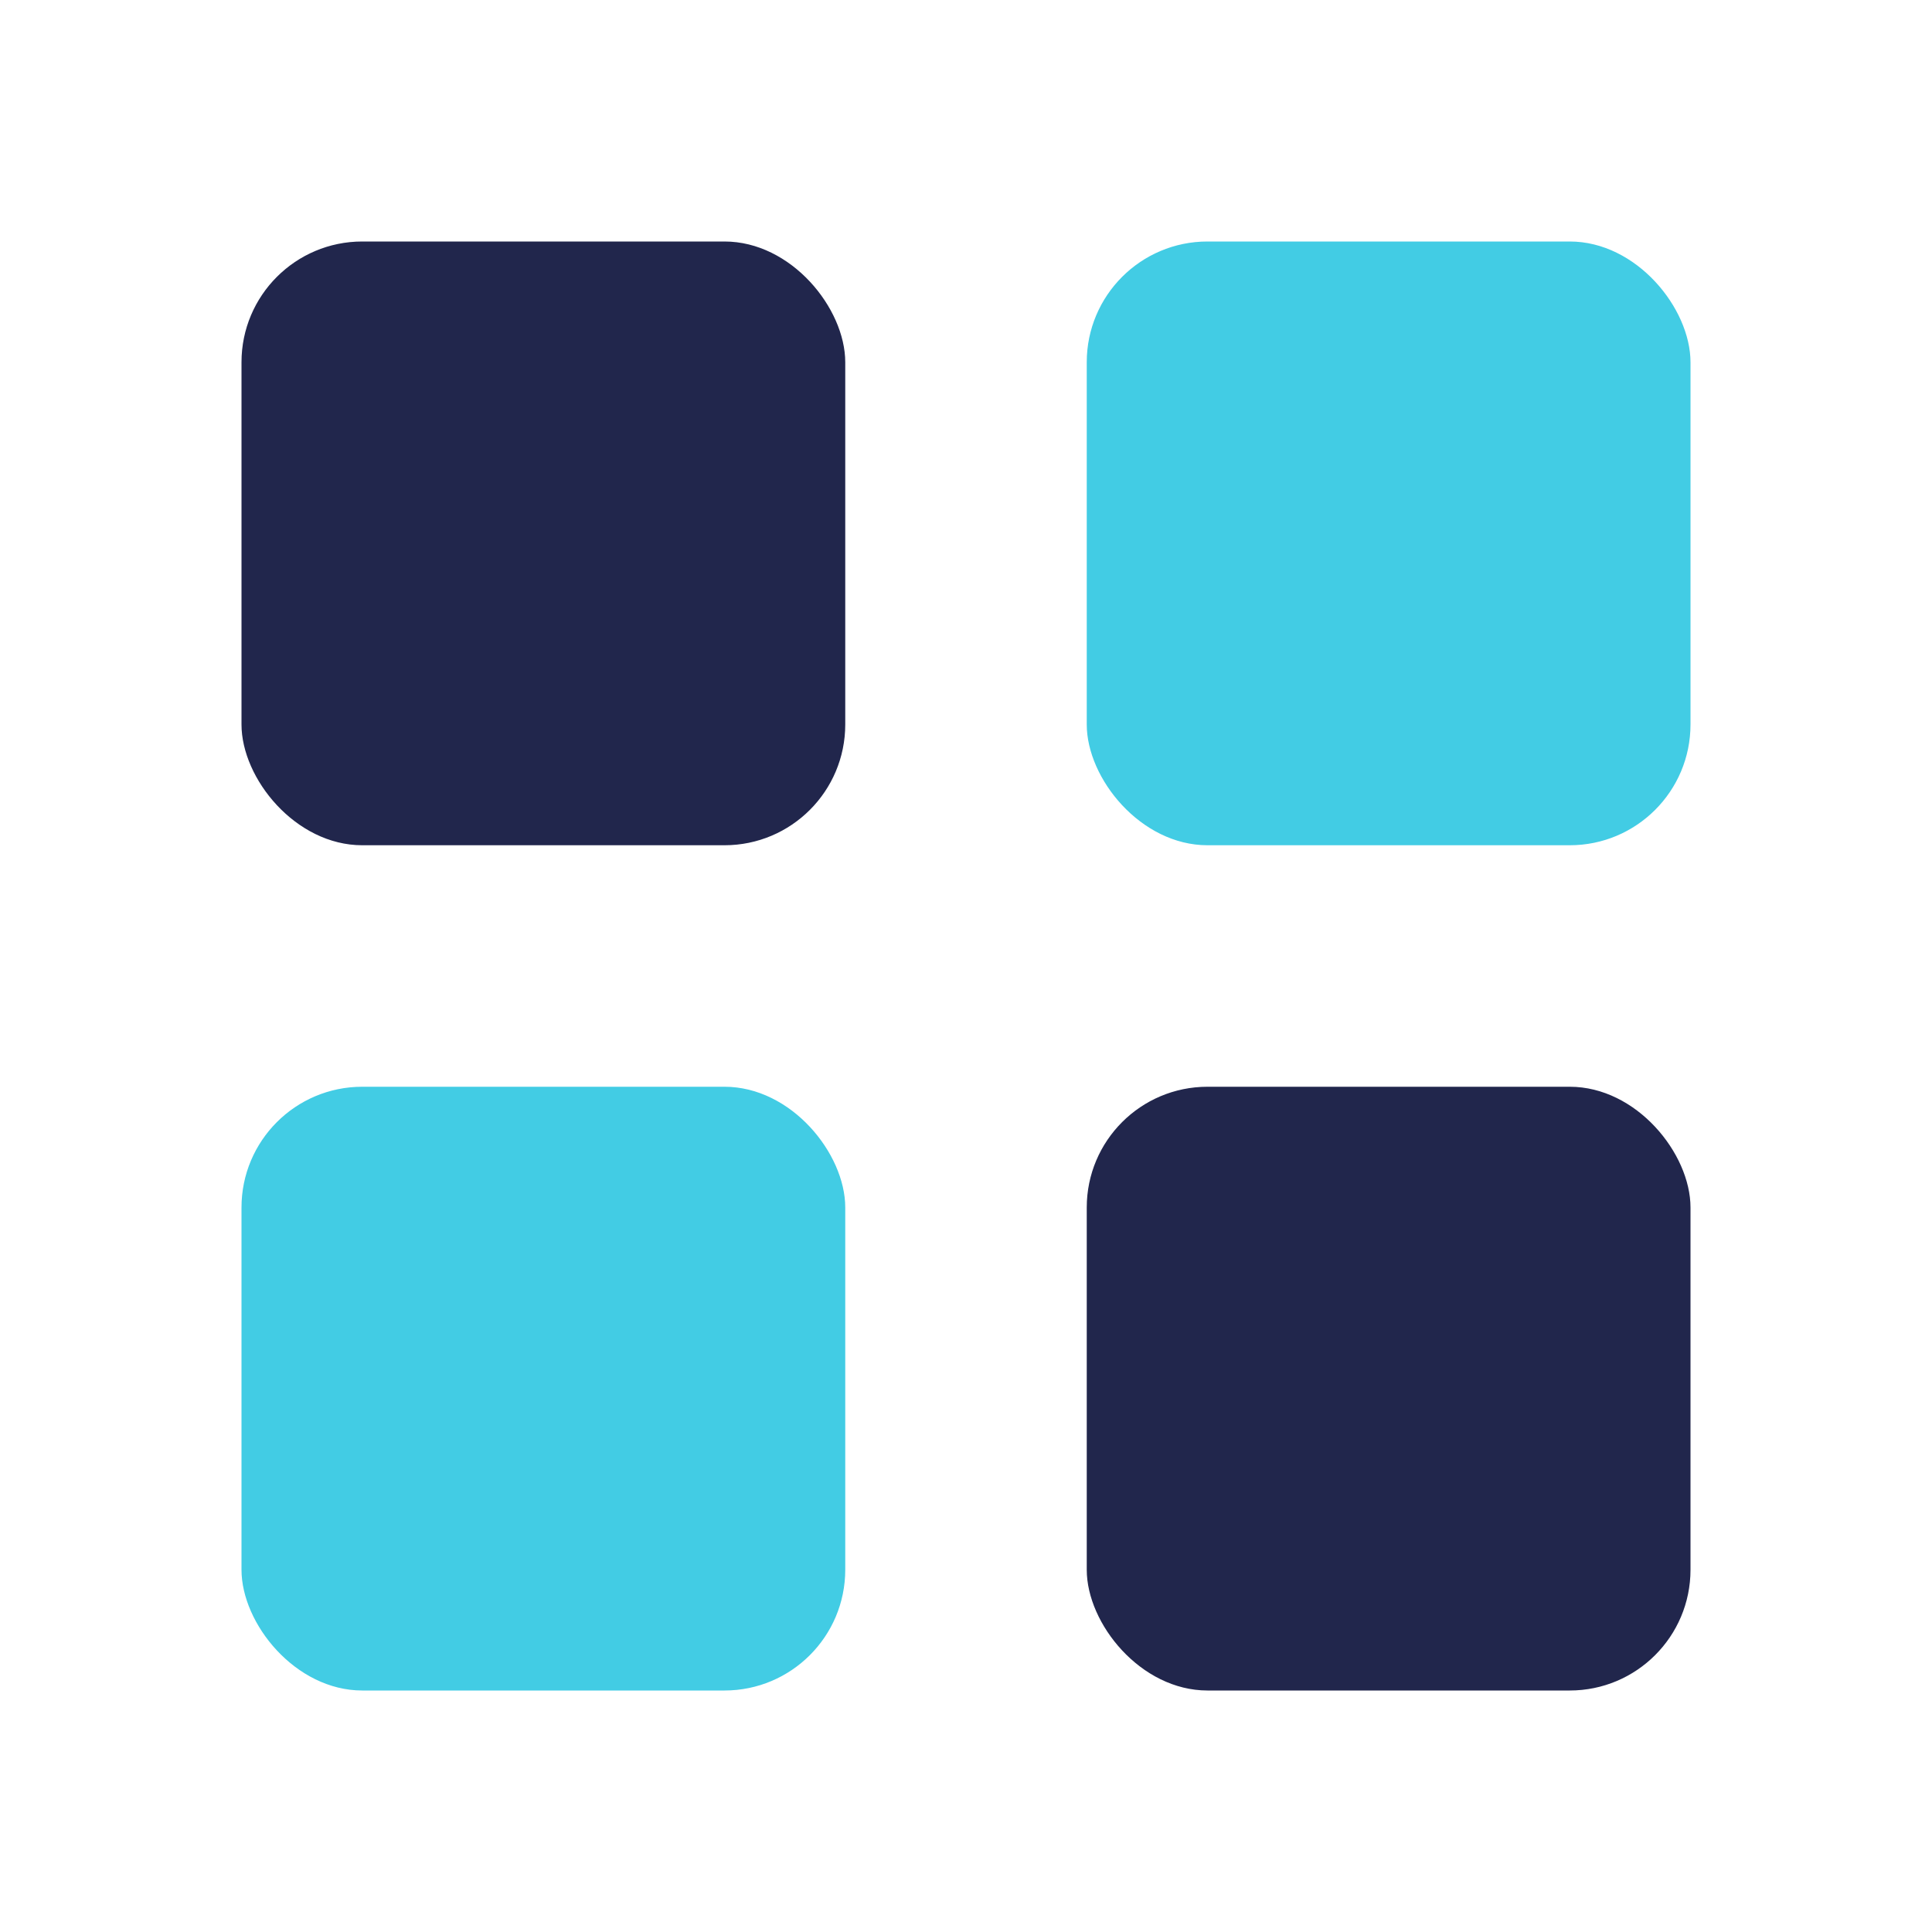 <?xml version="1.0" encoding="UTF-8"?>
<svg xmlns="http://www.w3.org/2000/svg" width="32" height="32" viewBox="0 0 32 32"><rect x="4" y="4" width="10" height="10" rx="2" fill="#21264C"/><rect x="18" y="4" width="10" height="10" rx="2" fill="#42CCE4"/><rect x="4" y="18" width="10" height="10" rx="2" fill="#42CCE4"/><rect x="18" y="18" width="10" height="10" rx="2" fill="#21264C"/></svg>